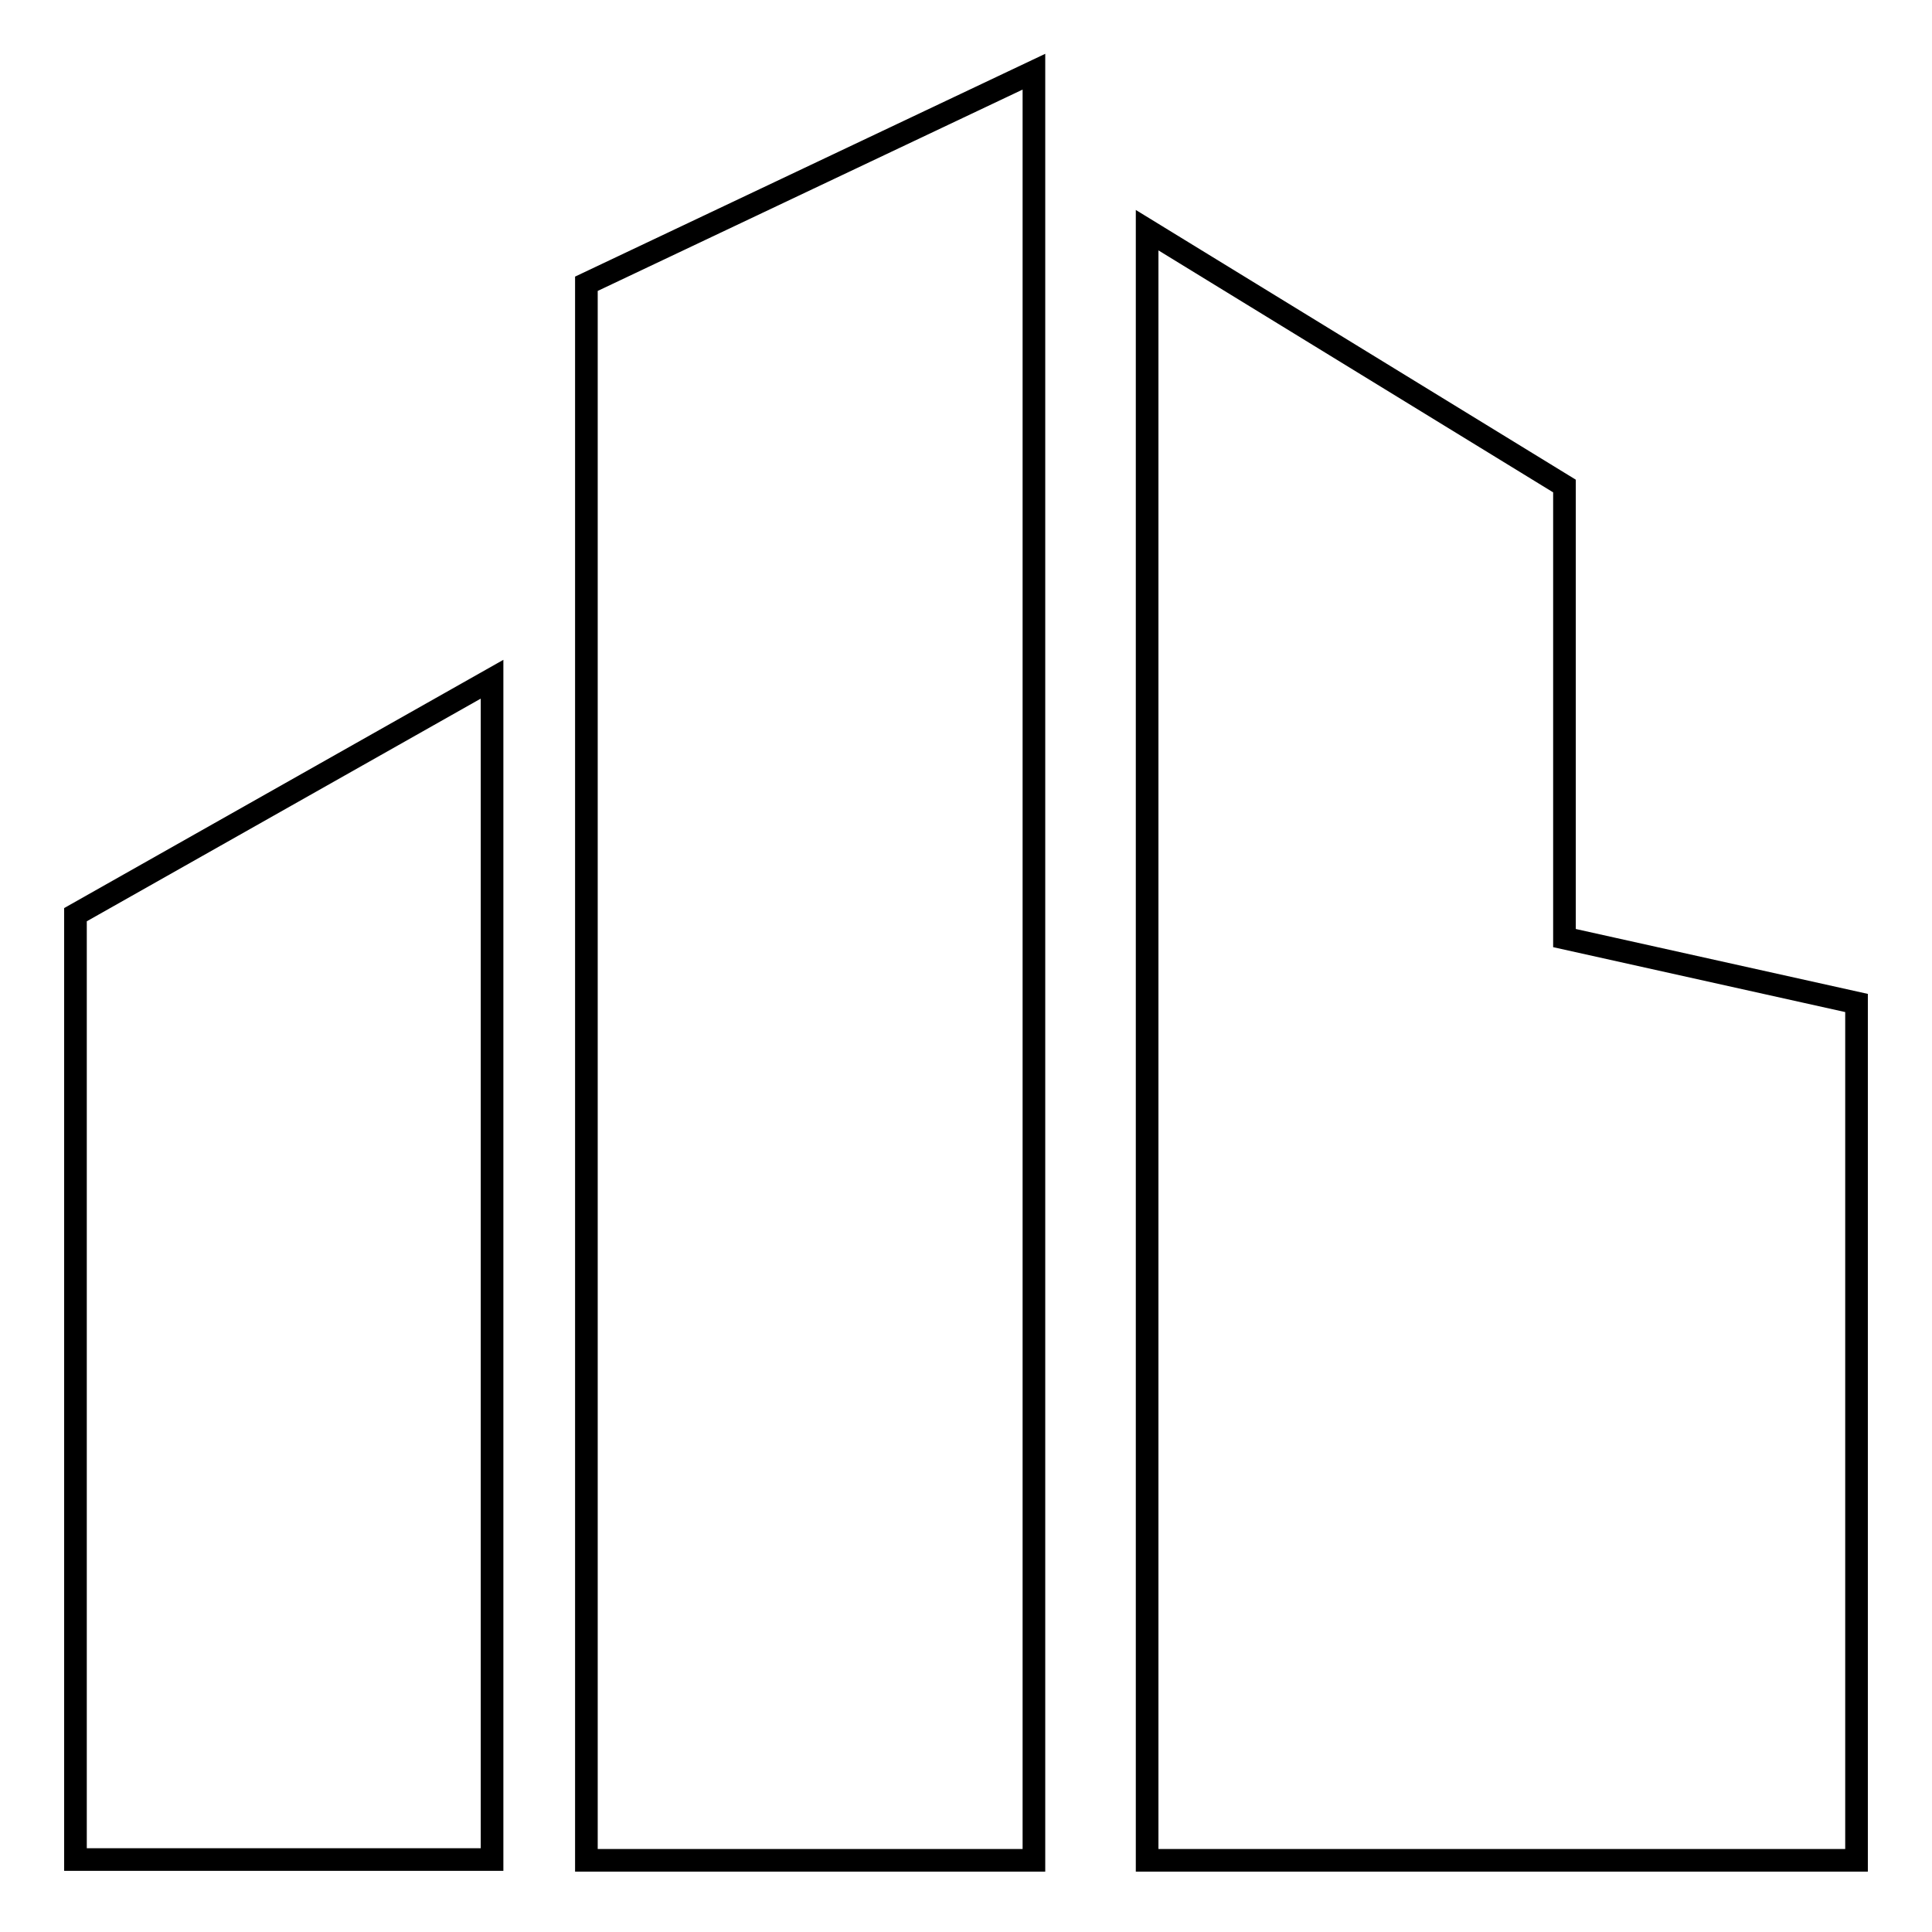 <?xml version="1.0" encoding="utf-8"?>
<!-- Svg Vector Icons : http://www.onlinewebfonts.com/icon -->
<!DOCTYPE svg PUBLIC "-//W3C//DTD SVG 1.1//EN" "http://www.w3.org/Graphics/SVG/1.1/DTD/svg11.dtd">
<svg version="1.1" xmlns="http://www.w3.org/2000/svg" xmlns:xlink="http://www.w3.org/1999/xlink" x="0px" y="0px" viewBox="0 0 256 256" enable-background="new 0 0 256 256" xml:space="preserve">
<g><g><path stroke-width="3" fill-opacity="0" stroke="#000000"  d="M65.2,90L10,121.2v125.2h55.2V90z"/><path stroke-width="3" fill-opacity="0" stroke="#000000"  d="M77.7,37.6v208.9h59.3V9.5L77.7,37.6z"/><path stroke-width="3" fill-opacity="0" stroke="#000000"  d="M152,30.5v216h94V132.9l-38.7-8.6V64.4L152,30.5z"/></g></g>
</svg>